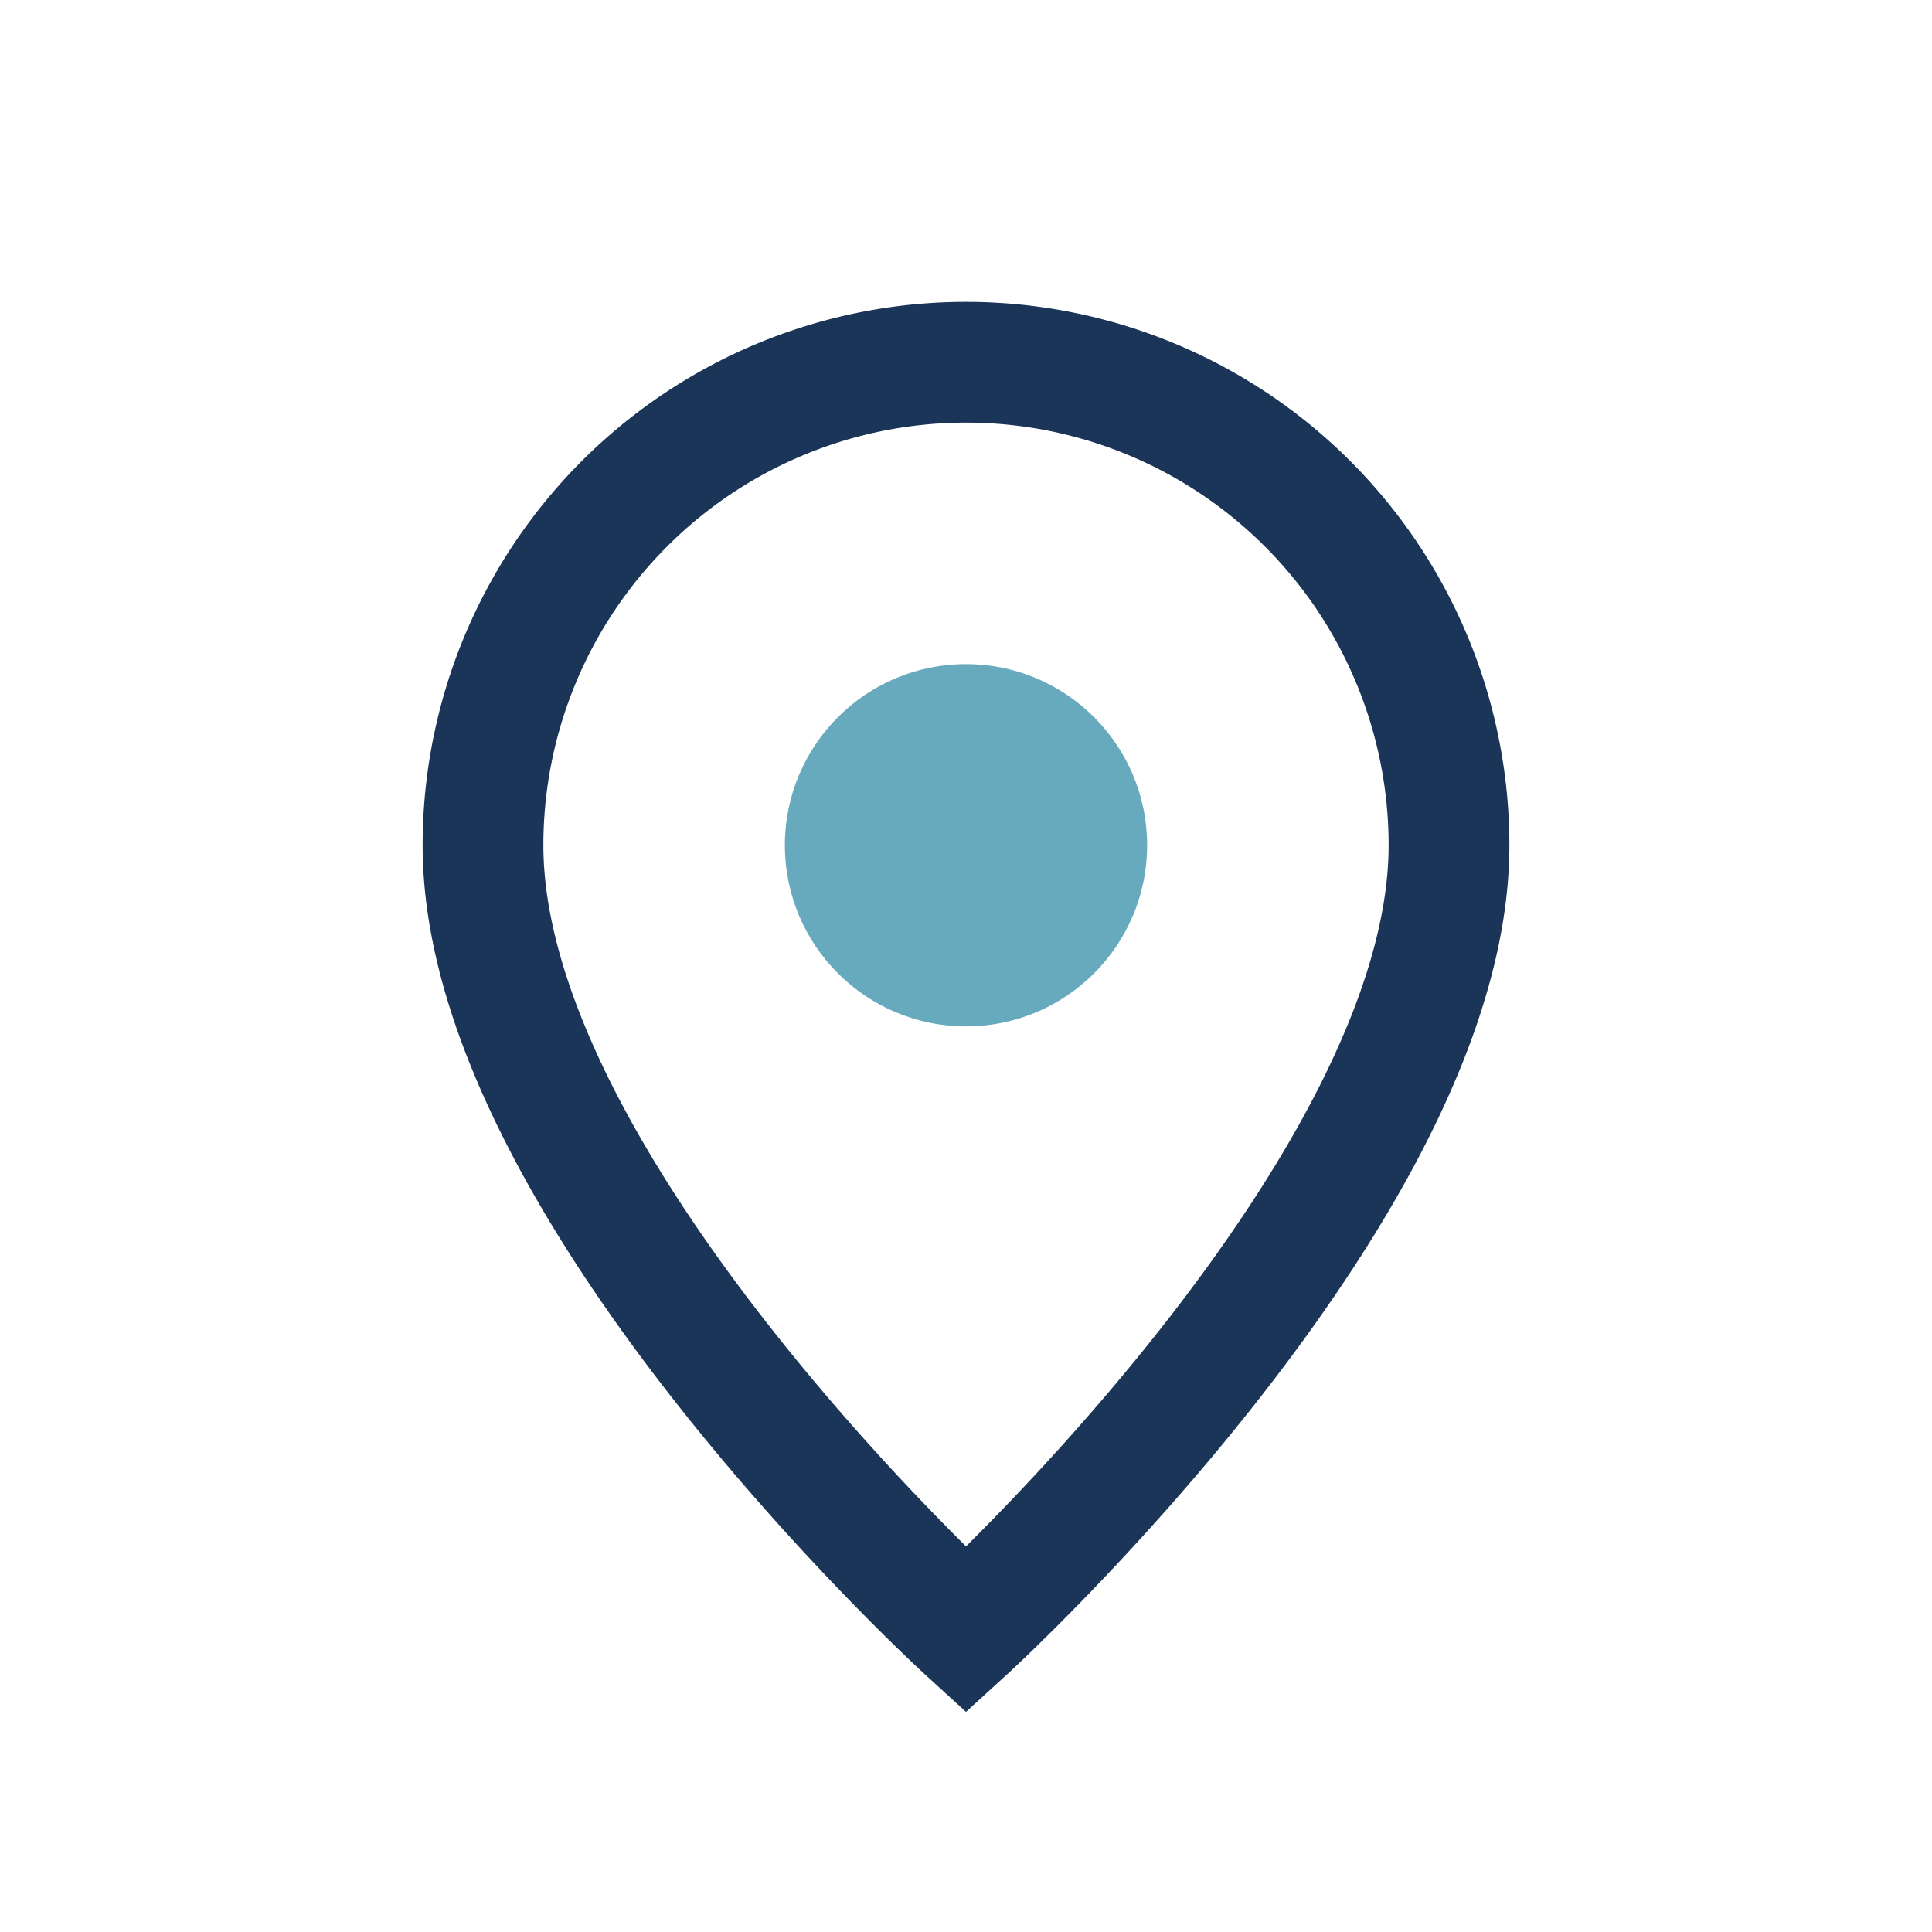 <?xml version="1.0" encoding="UTF-8"?>
<svg xmlns="http://www.w3.org/2000/svg" width="32" height="32" viewBox="0 0 32 32"><path d="M16 27s-8-7.3-8-13A8 8 0 1124 14c0 5.7-8 13-8 13z" fill="none" stroke="#1A3557" stroke-width="2"/><circle cx="16" cy="14" r="3" fill="#67AABD"/></svg>